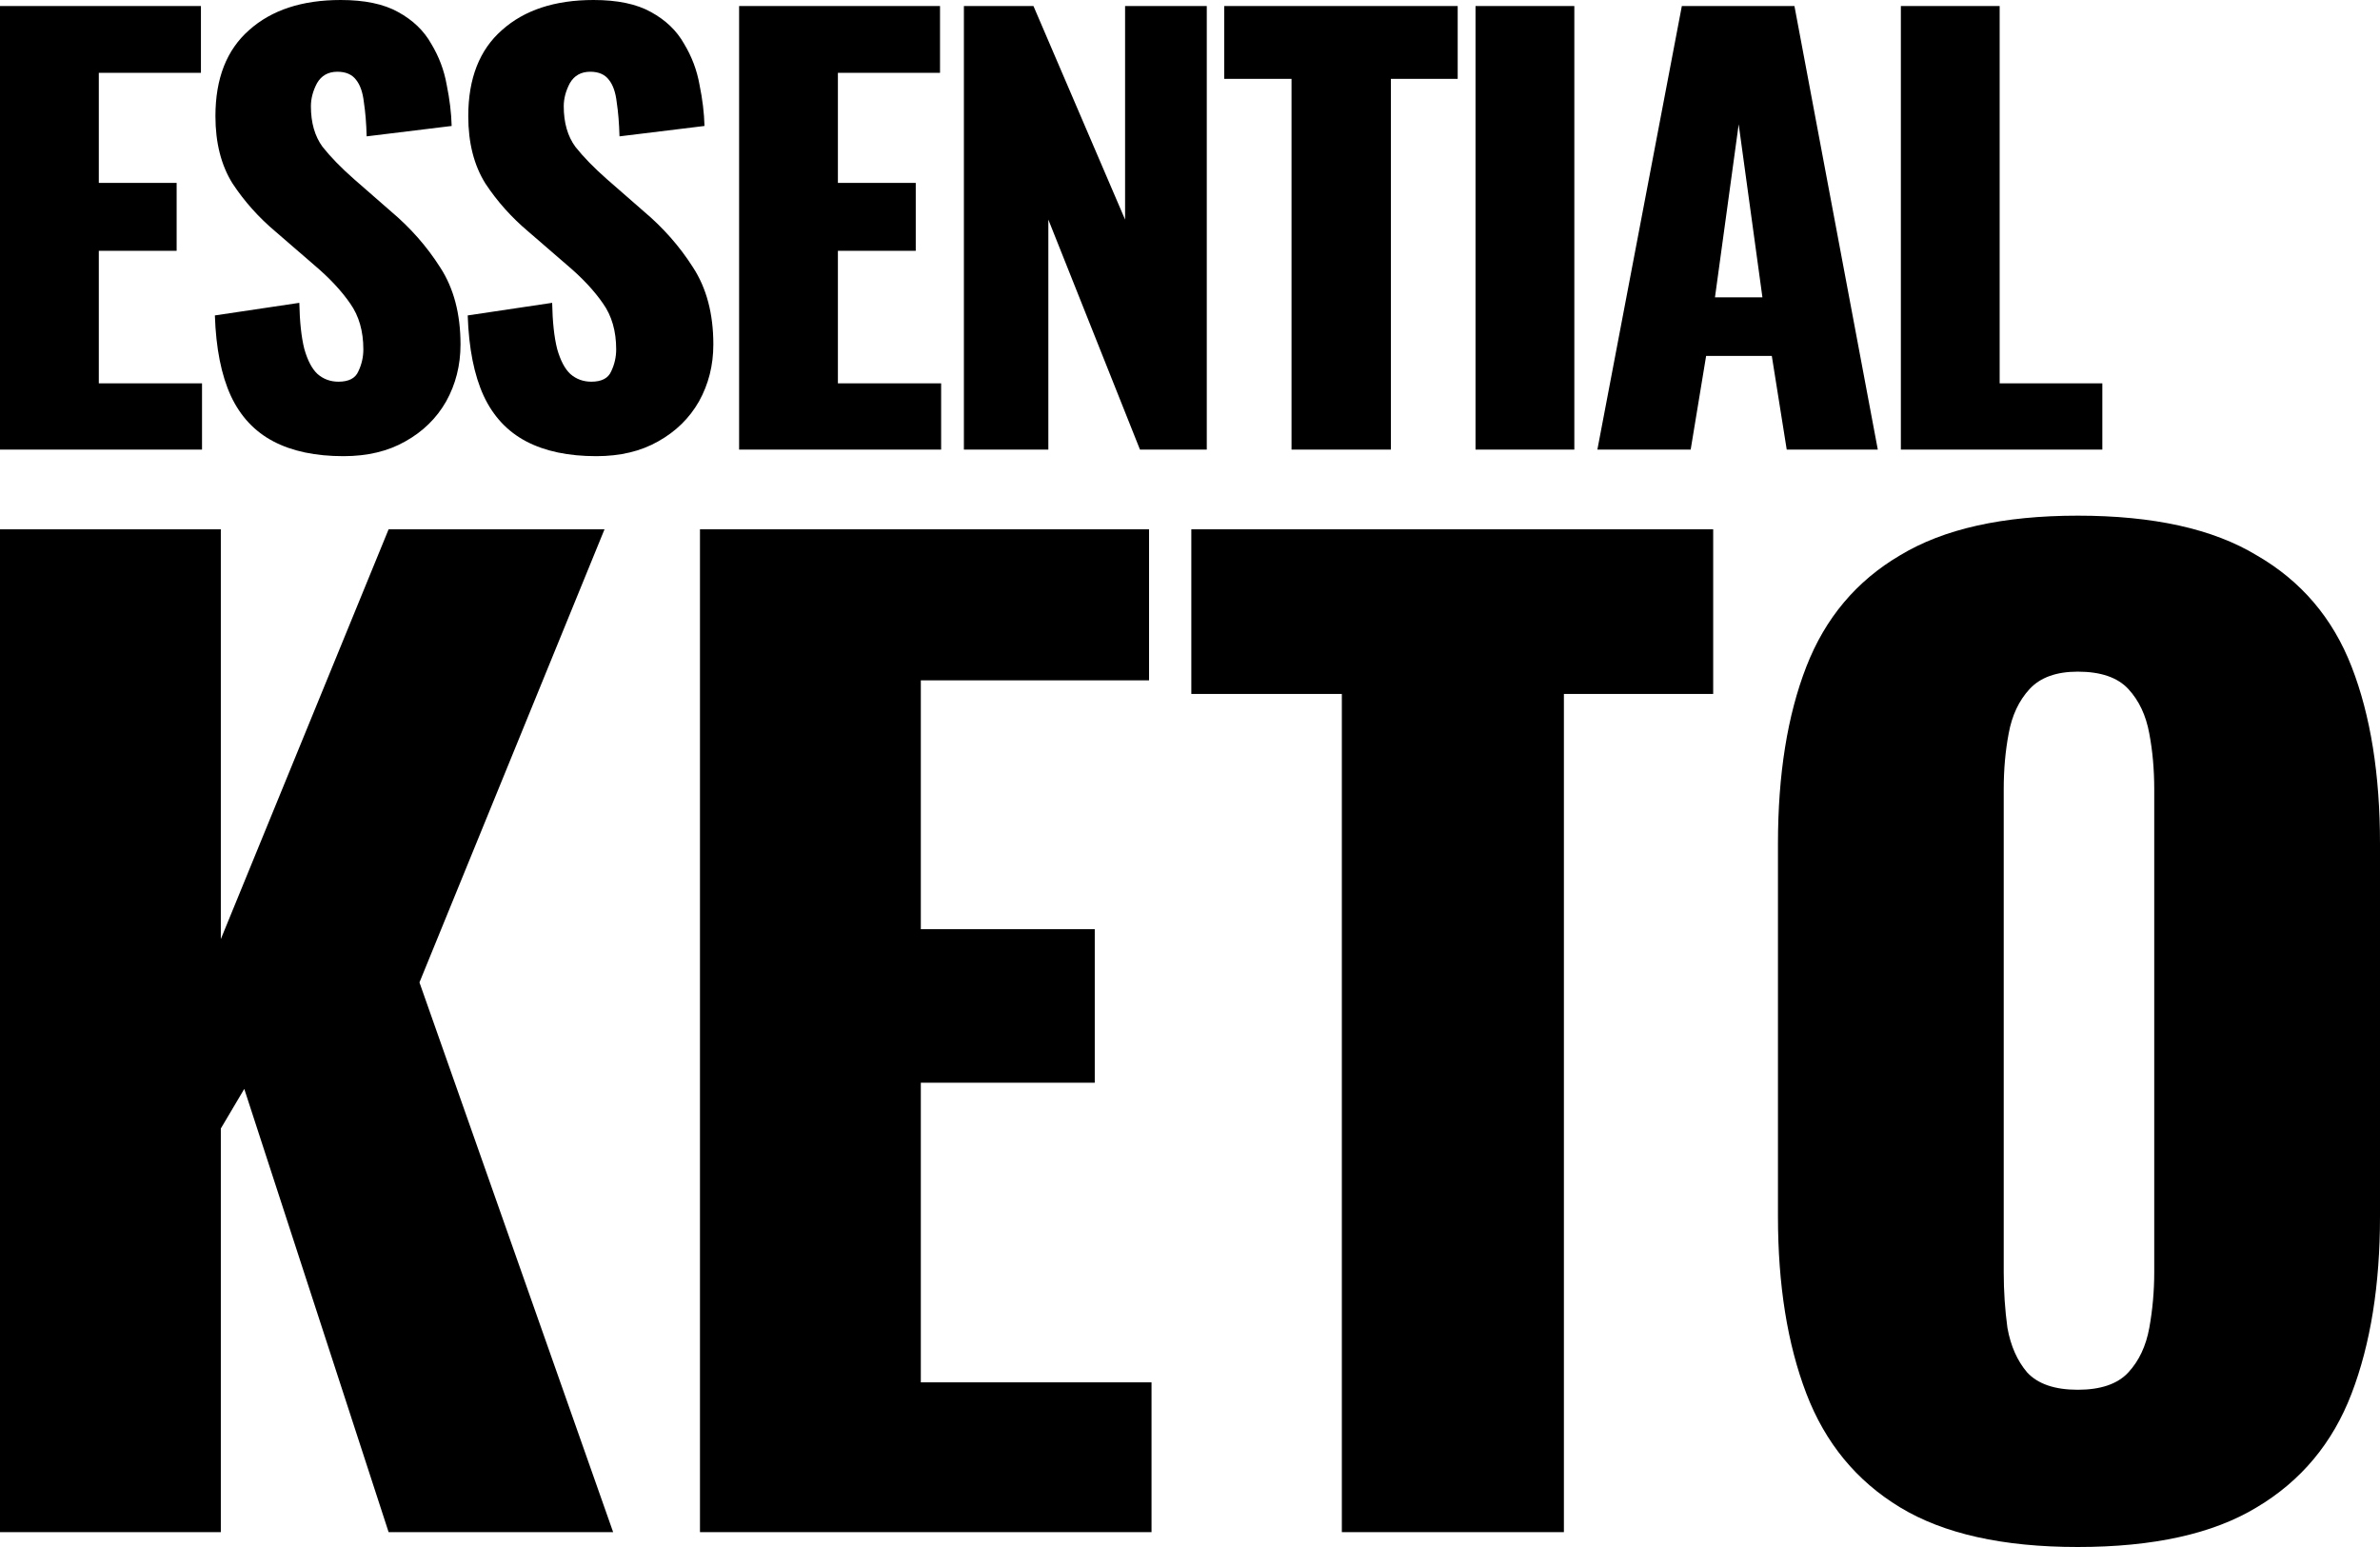 <svg width="120" height="78" viewBox="0 0 120 78" fill="none" xmlns="http://www.w3.org/2000/svg">
<path d="M0 22.669V0.304H10.131V3.672H4.982V9.222H8.906V12.646H4.982V19.328H10.186V22.669H0Z" fill="black"/>
<path d="M17.318 23C15.908 23 14.73 22.752 13.784 22.255C12.838 21.758 12.123 20.994 11.641 19.963C11.158 18.914 10.889 17.561 10.834 15.904L15.092 15.269C15.111 16.226 15.194 16.999 15.342 17.588C15.509 18.177 15.732 18.601 16.01 18.858C16.307 19.116 16.66 19.245 17.068 19.245C17.587 19.245 17.921 19.07 18.07 18.72C18.237 18.37 18.32 18.002 18.32 17.616C18.32 16.695 18.098 15.922 17.652 15.296C17.207 14.652 16.604 14.008 15.843 13.364L13.895 11.68C13.042 10.962 12.318 10.152 11.724 9.25C11.149 8.329 10.862 7.197 10.862 5.854C10.862 3.958 11.428 2.513 12.559 1.519C13.691 0.506 15.231 0 17.179 0C18.385 0 19.35 0.202 20.074 0.607C20.816 1.012 21.372 1.546 21.744 2.209C22.133 2.853 22.393 3.543 22.523 4.28C22.671 4.998 22.755 5.688 22.773 6.351L18.487 6.875C18.469 6.212 18.422 5.642 18.348 5.163C18.293 4.666 18.163 4.289 17.959 4.031C17.754 3.755 17.439 3.617 17.012 3.617C16.548 3.617 16.205 3.81 15.982 4.197C15.778 4.583 15.676 4.97 15.676 5.357C15.676 6.185 15.871 6.866 16.261 7.4C16.669 7.915 17.198 8.458 17.847 9.029L19.712 10.658C20.695 11.486 21.521 12.425 22.189 13.474C22.875 14.523 23.219 15.821 23.219 17.367C23.219 18.417 22.977 19.374 22.495 20.239C22.013 21.086 21.326 21.758 20.436 22.255C19.564 22.752 18.524 23 17.318 23Z" fill="black"/>
<path d="M30.066 23C28.656 23 27.478 22.752 26.532 22.255C25.586 21.758 24.871 20.994 24.389 19.963C23.906 18.914 23.637 17.561 23.582 15.904L27.84 15.269C27.858 16.226 27.942 16.999 28.09 17.588C28.257 18.177 28.48 18.601 28.758 18.858C29.055 19.116 29.408 19.245 29.816 19.245C30.335 19.245 30.669 19.07 30.818 18.72C30.985 18.37 31.068 18.002 31.068 17.616C31.068 16.695 30.846 15.922 30.4 15.296C29.955 14.652 29.352 14.008 28.591 13.364L26.643 11.68C25.79 10.962 25.066 10.152 24.472 9.25C23.897 8.329 23.61 7.197 23.61 5.854C23.61 3.958 24.175 2.513 25.307 1.519C26.439 0.506 27.979 0 29.927 0C31.133 0 32.098 0.202 32.822 0.607C33.564 1.012 34.12 1.546 34.492 2.209C34.881 2.853 35.141 3.543 35.271 4.28C35.419 4.998 35.503 5.688 35.521 6.351L31.235 6.875C31.217 6.212 31.17 5.642 31.096 5.163C31.041 4.666 30.911 4.289 30.706 4.031C30.502 3.755 30.187 3.617 29.76 3.617C29.296 3.617 28.953 3.81 28.73 4.197C28.526 4.583 28.424 4.97 28.424 5.357C28.424 6.185 28.619 6.866 29.009 7.4C29.417 7.915 29.946 8.458 30.595 9.029L32.46 10.658C33.443 11.486 34.269 12.425 34.937 13.474C35.623 14.523 35.967 15.821 35.967 17.367C35.967 18.417 35.725 19.374 35.243 20.239C34.761 21.086 34.074 21.758 33.184 22.255C32.312 22.752 31.272 23 30.066 23Z" fill="black"/>
<path d="M37.266 22.669V0.304H47.396V3.672H42.247V9.222H46.172V12.646H42.247V19.328H47.452V22.669H37.266Z" fill="black"/>
<path d="M48.6 22.669V0.304H52.107L56.727 11.072V0.304H60.846V22.669H57.478L52.858 11.072V22.669H48.6Z" fill="black"/>
<path d="M65.119 22.669V3.976H61.724V0.304H73.497V3.976H70.129V22.669H65.119Z" fill="black"/>
<path d="M74.396 22.669V0.304H79.378V22.669H74.396Z" fill="black"/>
<path d="M80.54 22.669L84.799 0.304H90.476L94.679 22.669H90.087L89.335 17.947H86.023L85.244 22.669H80.54ZM86.469 14.993H88.862L87.665 6.268L86.469 14.993Z" fill="black"/>
<path d="M95.842 22.669V0.304H100.823V19.328H106V22.669H95.842Z" fill="black"/>
<path d="M0 77.251V26.687H11.134V47.349L19.594 26.687H30.48L21.149 49.534L30.915 77.251H19.594L12.316 54.903L11.134 56.9V77.251H0Z" fill="black"/>
<path d="M35.293 77.251V26.687H57.935V34.303H46.428V46.85H55.198V54.591H46.428V69.698H58.06V77.251H35.293Z" fill="black"/>
<path d="M67.656 77.251V34.989H60.067V26.687H86.379V34.989H78.852V77.251H67.656Z" fill="black"/>
<path d="M104.76 78C100.986 78 98.001 77.334 95.803 76.002C93.605 74.671 92.029 72.756 91.075 70.259C90.121 67.762 89.645 64.787 89.645 61.333V42.543C89.645 39.047 90.121 36.071 91.075 33.616C92.029 31.16 93.605 29.288 95.803 27.998C98.001 26.666 100.986 26 104.76 26C108.575 26 111.582 26.666 113.78 27.998C116.019 29.288 117.616 31.16 118.569 33.616C119.523 36.071 120 39.047 120 42.543V61.333C120 64.787 119.523 67.762 118.569 70.259C117.616 72.756 116.019 74.671 113.78 76.002C111.582 77.334 108.575 78 104.76 78ZM104.76 70.072C105.921 70.072 106.771 69.781 107.31 69.198C107.85 68.615 108.202 67.866 108.368 66.951C108.534 66.035 108.617 65.099 108.617 64.142V39.796C108.617 38.797 108.534 37.861 108.368 36.987C108.202 36.071 107.85 35.322 107.31 34.739C106.771 34.157 105.921 33.865 104.76 33.865C103.682 33.865 102.873 34.157 102.334 34.739C101.795 35.322 101.443 36.071 101.277 36.987C101.111 37.861 101.028 38.797 101.028 39.796V64.142C101.028 65.099 101.09 66.035 101.215 66.951C101.38 67.866 101.712 68.615 102.21 69.198C102.749 69.781 103.599 70.072 104.76 70.072Z" fill="black"/>
</svg>
